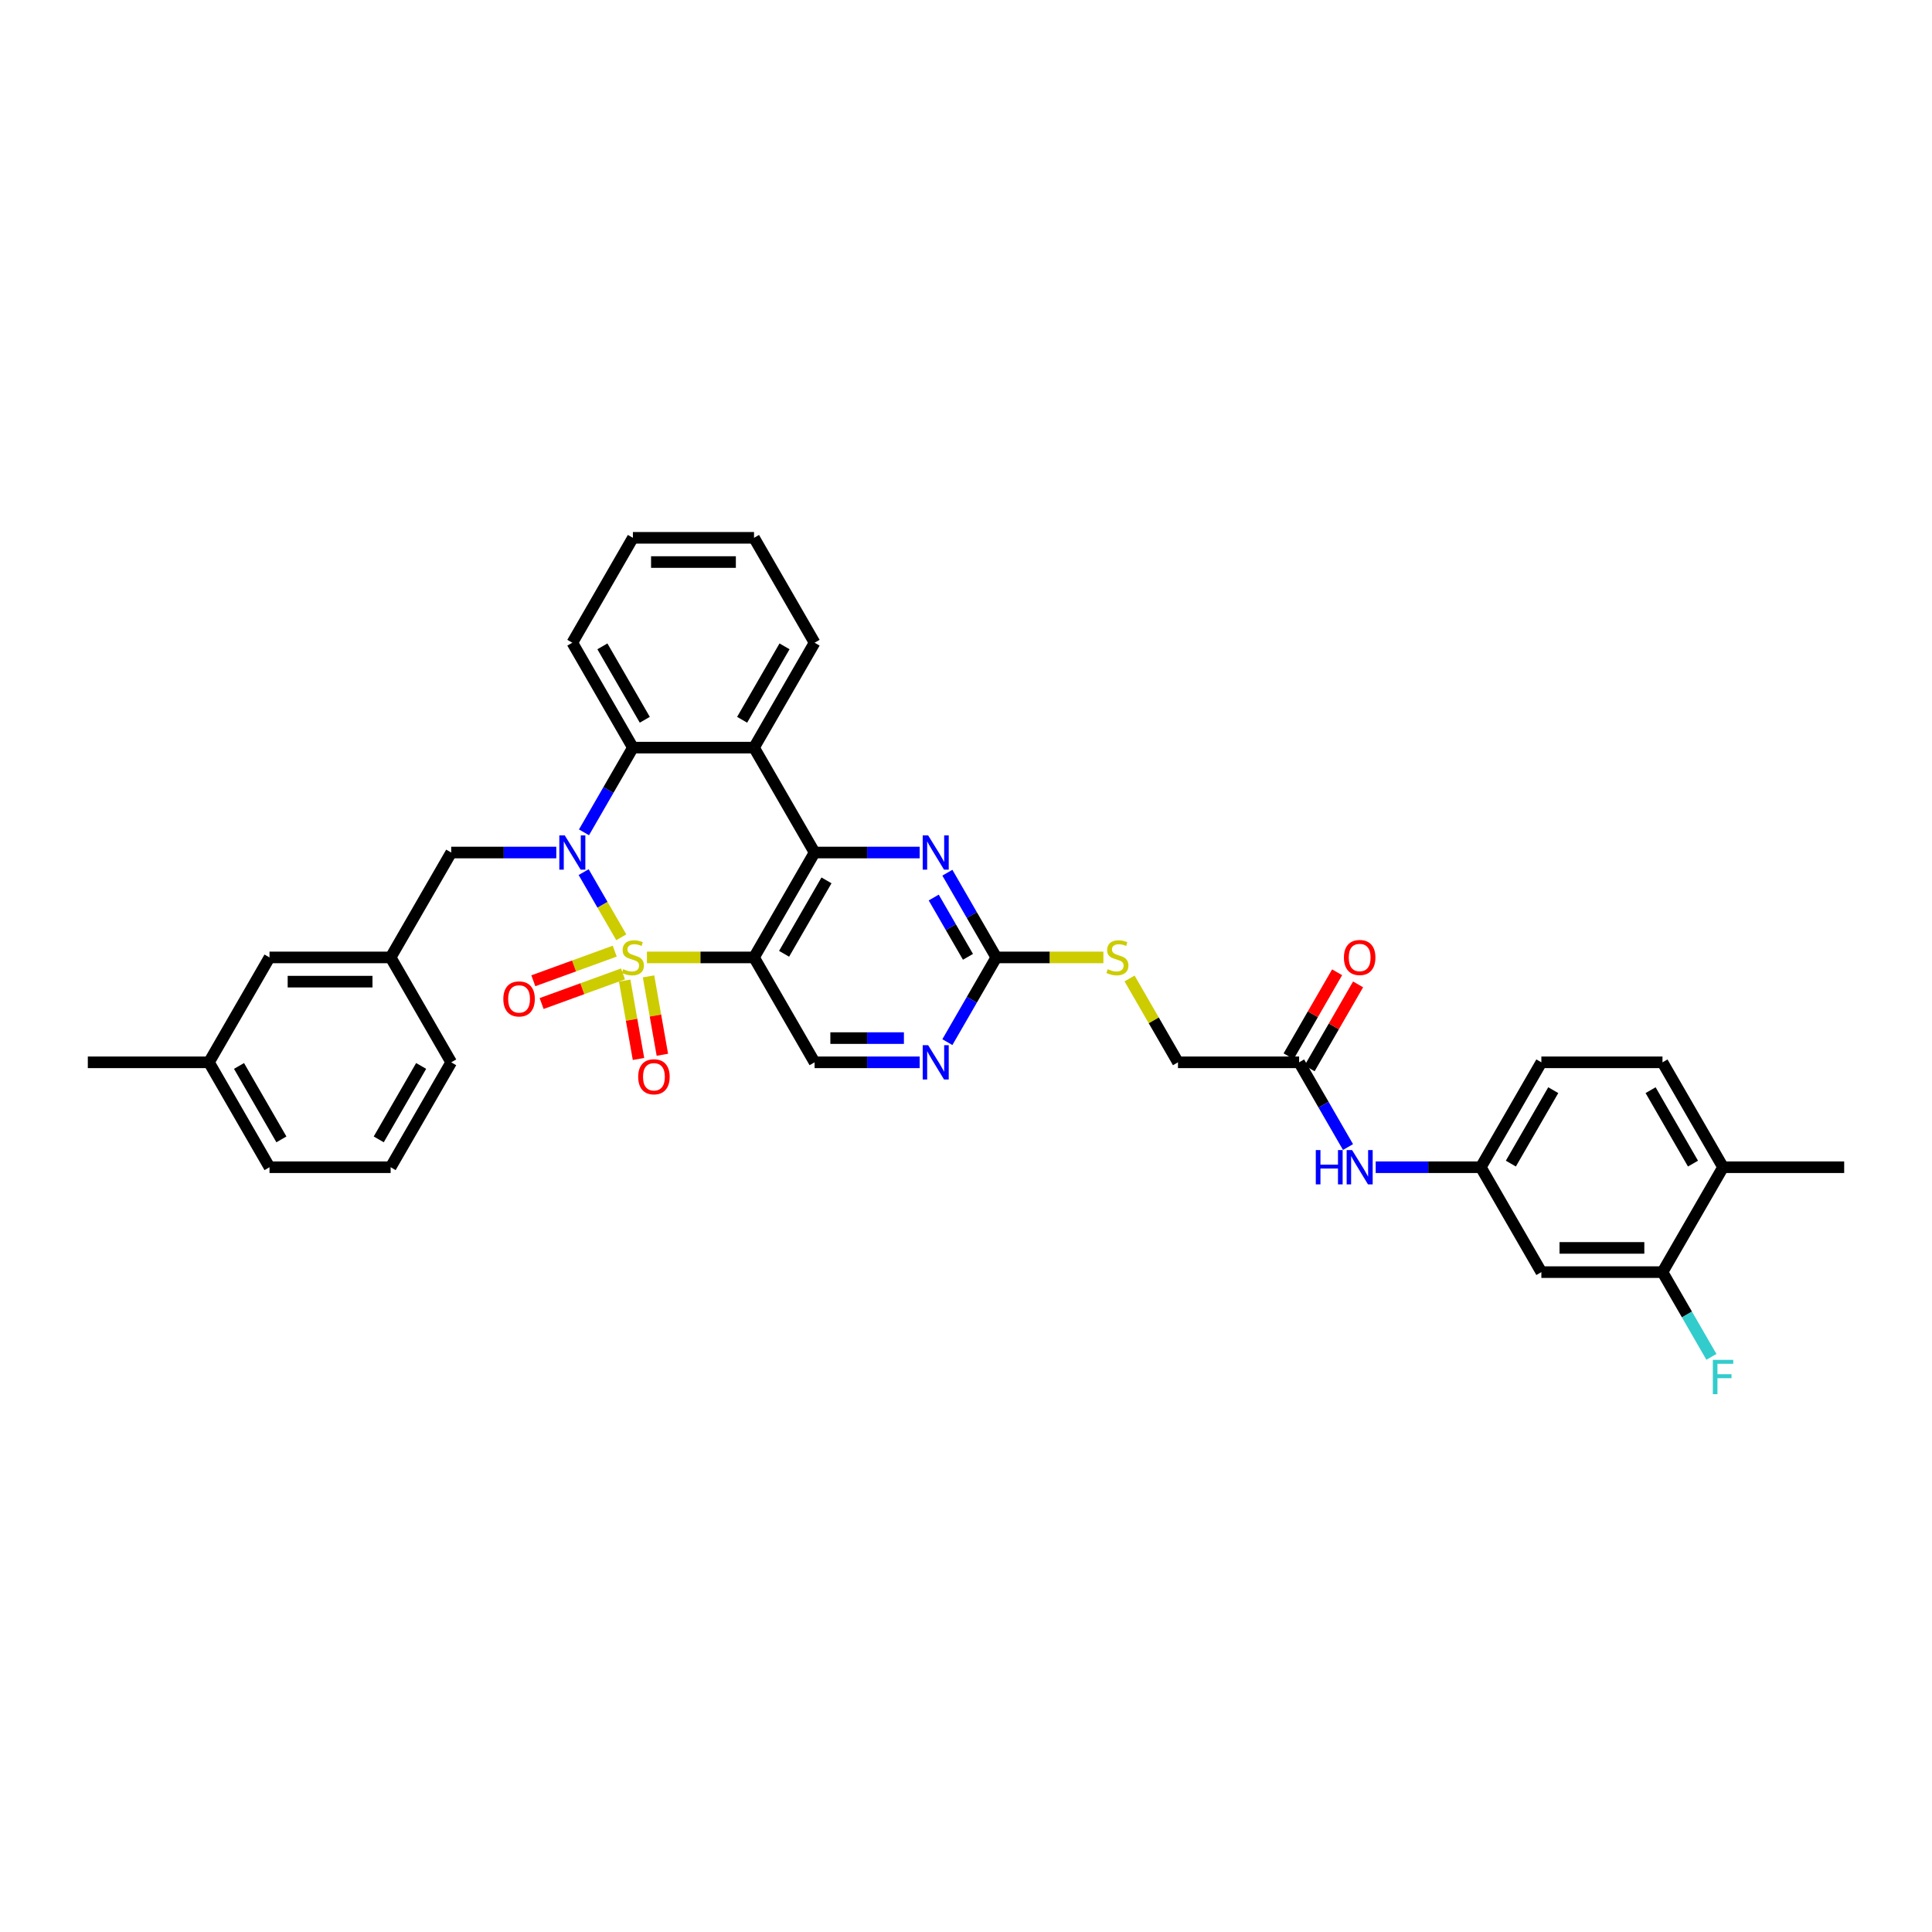 <?xml version='1.0' encoding='iso-8859-1'?>
<svg version='1.1' baseProfile='full'
              xmlns='http://www.w3.org/2000/svg'
                      xmlns:rdkit='http://www.rdkit.org/xml'
                      xmlns:xlink='http://www.w3.org/1999/xlink'
                  xml:space='preserve'
width='1000px' height='1000px' viewBox='0 0 1000 1000'>
<!-- END OF HEADER -->
<rect style='opacity:1.0;fill:#FFFFFF;stroke:none' width='1000' height='1000' x='0' y='0'> </rect>
<path class='bond-0' d='M 321.57,485.141 L 311.833,468.275' style='fill:none;fill-rule:evenodd;stroke:#CCCC00;stroke-width:6px;stroke-linecap:butt;stroke-linejoin:miter;stroke-opacity:1' />
<path class='bond-0' d='M 311.833,468.275 L 302.095,451.409' style='fill:none;fill-rule:evenodd;stroke:#0000FF;stroke-width:6px;stroke-linecap:butt;stroke-linejoin:miter;stroke-opacity:1' />
<path class='bond-1' d='M 334.846,495.561 L 362.564,495.561' style='fill:none;fill-rule:evenodd;stroke:#CCCC00;stroke-width:6px;stroke-linecap:butt;stroke-linejoin:miter;stroke-opacity:1' />
<path class='bond-1' d='M 362.564,495.561 L 390.282,495.561' style='fill:none;fill-rule:evenodd;stroke:#000000;stroke-width:6px;stroke-linecap:butt;stroke-linejoin:miter;stroke-opacity:1' />
<path class='bond-8' d='M 323.333,507.546 L 326.911,527.835' style='fill:none;fill-rule:evenodd;stroke:#CCCC00;stroke-width:6px;stroke-linecap:butt;stroke-linejoin:miter;stroke-opacity:1' />
<path class='bond-8' d='M 326.911,527.835 L 330.488,548.124' style='fill:none;fill-rule:evenodd;stroke:#FF0000;stroke-width:6px;stroke-linecap:butt;stroke-linejoin:miter;stroke-opacity:1' />
<path class='bond-8' d='M 335.682,505.369 L 339.259,525.658' style='fill:none;fill-rule:evenodd;stroke:#CCCC00;stroke-width:6px;stroke-linecap:butt;stroke-linejoin:miter;stroke-opacity:1' />
<path class='bond-8' d='M 339.259,525.658 L 342.837,545.947' style='fill:none;fill-rule:evenodd;stroke:#FF0000;stroke-width:6px;stroke-linecap:butt;stroke-linejoin:miter;stroke-opacity:1' />
<path class='bond-9' d='M 318.182,492.312 L 297.117,499.979' style='fill:none;fill-rule:evenodd;stroke:#CCCC00;stroke-width:6px;stroke-linecap:butt;stroke-linejoin:miter;stroke-opacity:1' />
<path class='bond-9' d='M 297.117,499.979 L 276.052,507.646' style='fill:none;fill-rule:evenodd;stroke:#FF0000;stroke-width:6px;stroke-linecap:butt;stroke-linejoin:miter;stroke-opacity:1' />
<path class='bond-9' d='M 322.47,504.095 L 301.405,511.762' style='fill:none;fill-rule:evenodd;stroke:#CCCC00;stroke-width:6px;stroke-linecap:butt;stroke-linejoin:miter;stroke-opacity:1' />
<path class='bond-9' d='M 301.405,511.762 L 280.34,519.429' style='fill:none;fill-rule:evenodd;stroke:#FF0000;stroke-width:6px;stroke-linecap:butt;stroke-linejoin:miter;stroke-opacity:1' />
<path class='bond-4' d='M 302.269,430.82 L 314.927,408.894' style='fill:none;fill-rule:evenodd;stroke:#0000FF;stroke-width:6px;stroke-linecap:butt;stroke-linejoin:miter;stroke-opacity:1' />
<path class='bond-4' d='M 314.927,408.894 L 327.586,386.969' style='fill:none;fill-rule:evenodd;stroke:#000000;stroke-width:6px;stroke-linecap:butt;stroke-linejoin:miter;stroke-opacity:1' />
<path class='bond-11' d='M 287.937,441.265 L 260.74,441.265' style='fill:none;fill-rule:evenodd;stroke:#0000FF;stroke-width:6px;stroke-linecap:butt;stroke-linejoin:miter;stroke-opacity:1' />
<path class='bond-11' d='M 260.74,441.265 L 233.542,441.265' style='fill:none;fill-rule:evenodd;stroke:#000000;stroke-width:6px;stroke-linecap:butt;stroke-linejoin:miter;stroke-opacity:1' />
<path class='bond-2' d='M 390.282,495.561 L 421.63,441.265' style='fill:none;fill-rule:evenodd;stroke:#000000;stroke-width:6px;stroke-linecap:butt;stroke-linejoin:miter;stroke-opacity:1' />
<path class='bond-2' d='M 405.844,493.686 L 427.787,455.679' style='fill:none;fill-rule:evenodd;stroke:#000000;stroke-width:6px;stroke-linecap:butt;stroke-linejoin:miter;stroke-opacity:1' />
<path class='bond-7' d='M 390.282,495.561 L 421.63,549.857' style='fill:none;fill-rule:evenodd;stroke:#000000;stroke-width:6px;stroke-linecap:butt;stroke-linejoin:miter;stroke-opacity:1' />
<path class='bond-3' d='M 421.63,441.265 L 390.282,386.969' style='fill:none;fill-rule:evenodd;stroke:#000000;stroke-width:6px;stroke-linecap:butt;stroke-linejoin:miter;stroke-opacity:1' />
<path class='bond-5' d='M 421.63,441.265 L 448.828,441.265' style='fill:none;fill-rule:evenodd;stroke:#000000;stroke-width:6px;stroke-linecap:butt;stroke-linejoin:miter;stroke-opacity:1' />
<path class='bond-5' d='M 448.828,441.265 L 476.025,441.265' style='fill:none;fill-rule:evenodd;stroke:#0000FF;stroke-width:6px;stroke-linecap:butt;stroke-linejoin:miter;stroke-opacity:1' />
<path class='bond-26' d='M 390.282,386.969 L 421.63,332.672' style='fill:none;fill-rule:evenodd;stroke:#000000;stroke-width:6px;stroke-linecap:butt;stroke-linejoin:miter;stroke-opacity:1' />
<path class='bond-26' d='M 384.125,372.555 L 406.069,334.547' style='fill:none;fill-rule:evenodd;stroke:#000000;stroke-width:6px;stroke-linecap:butt;stroke-linejoin:miter;stroke-opacity:1' />
<path class='bond-36' d='M 390.282,386.969 L 327.586,386.969' style='fill:none;fill-rule:evenodd;stroke:#000000;stroke-width:6px;stroke-linecap:butt;stroke-linejoin:miter;stroke-opacity:1' />
<path class='bond-27' d='M 327.586,386.969 L 296.238,332.672' style='fill:none;fill-rule:evenodd;stroke:#000000;stroke-width:6px;stroke-linecap:butt;stroke-linejoin:miter;stroke-opacity:1' />
<path class='bond-27' d='M 333.743,372.555 L 311.8,334.547' style='fill:none;fill-rule:evenodd;stroke:#000000;stroke-width:6px;stroke-linecap:butt;stroke-linejoin:miter;stroke-opacity:1' />
<path class='bond-37' d='M 490.357,451.71 L 503.015,473.636' style='fill:none;fill-rule:evenodd;stroke:#0000FF;stroke-width:6px;stroke-linecap:butt;stroke-linejoin:miter;stroke-opacity:1' />
<path class='bond-37' d='M 503.015,473.636 L 515.674,495.561' style='fill:none;fill-rule:evenodd;stroke:#000000;stroke-width:6px;stroke-linecap:butt;stroke-linejoin:miter;stroke-opacity:1' />
<path class='bond-37' d='M 483.295,464.557 L 492.156,479.905' style='fill:none;fill-rule:evenodd;stroke:#0000FF;stroke-width:6px;stroke-linecap:butt;stroke-linejoin:miter;stroke-opacity:1' />
<path class='bond-37' d='M 492.156,479.905 L 501.017,495.253' style='fill:none;fill-rule:evenodd;stroke:#000000;stroke-width:6px;stroke-linecap:butt;stroke-linejoin:miter;stroke-opacity:1' />
<path class='bond-6' d='M 515.674,495.561 L 503.015,517.487' style='fill:none;fill-rule:evenodd;stroke:#000000;stroke-width:6px;stroke-linecap:butt;stroke-linejoin:miter;stroke-opacity:1' />
<path class='bond-6' d='M 503.015,517.487 L 490.357,539.412' style='fill:none;fill-rule:evenodd;stroke:#0000FF;stroke-width:6px;stroke-linecap:butt;stroke-linejoin:miter;stroke-opacity:1' />
<path class='bond-17' d='M 515.674,495.561 L 543.392,495.561' style='fill:none;fill-rule:evenodd;stroke:#000000;stroke-width:6px;stroke-linecap:butt;stroke-linejoin:miter;stroke-opacity:1' />
<path class='bond-17' d='M 543.392,495.561 L 571.11,495.561' style='fill:none;fill-rule:evenodd;stroke:#CCCC00;stroke-width:6px;stroke-linecap:butt;stroke-linejoin:miter;stroke-opacity:1' />
<path class='bond-10' d='M 421.63,549.857 L 448.828,549.857' style='fill:none;fill-rule:evenodd;stroke:#000000;stroke-width:6px;stroke-linecap:butt;stroke-linejoin:miter;stroke-opacity:1' />
<path class='bond-10' d='M 448.828,549.857 L 476.025,549.857' style='fill:none;fill-rule:evenodd;stroke:#0000FF;stroke-width:6px;stroke-linecap:butt;stroke-linejoin:miter;stroke-opacity:1' />
<path class='bond-10' d='M 429.789,537.318 L 448.828,537.318' style='fill:none;fill-rule:evenodd;stroke:#000000;stroke-width:6px;stroke-linecap:butt;stroke-linejoin:miter;stroke-opacity:1' />
<path class='bond-10' d='M 448.828,537.318 L 467.866,537.318' style='fill:none;fill-rule:evenodd;stroke:#0000FF;stroke-width:6px;stroke-linecap:butt;stroke-linejoin:miter;stroke-opacity:1' />
<path class='bond-19' d='M 233.542,441.265 L 202.194,495.561' style='fill:none;fill-rule:evenodd;stroke:#000000;stroke-width:6px;stroke-linecap:butt;stroke-linejoin:miter;stroke-opacity:1' />
<path class='bond-12' d='M 860.502,658.45 L 797.806,658.45' style='fill:none;fill-rule:evenodd;stroke:#000000;stroke-width:6px;stroke-linecap:butt;stroke-linejoin:miter;stroke-opacity:1' />
<path class='bond-12' d='M 851.097,645.911 L 807.21,645.911' style='fill:none;fill-rule:evenodd;stroke:#000000;stroke-width:6px;stroke-linecap:butt;stroke-linejoin:miter;stroke-opacity:1' />
<path class='bond-23' d='M 860.502,658.45 L 873.16,680.375' style='fill:none;fill-rule:evenodd;stroke:#000000;stroke-width:6px;stroke-linecap:butt;stroke-linejoin:miter;stroke-opacity:1' />
<path class='bond-23' d='M 873.16,680.375 L 885.819,702.301' style='fill:none;fill-rule:evenodd;stroke:#33CCCC;stroke-width:6px;stroke-linecap:butt;stroke-linejoin:miter;stroke-opacity:1' />
<path class='bond-40' d='M 860.502,658.45 L 891.85,604.154' style='fill:none;fill-rule:evenodd;stroke:#000000;stroke-width:6px;stroke-linecap:butt;stroke-linejoin:miter;stroke-opacity:1' />
<path class='bond-13' d='M 797.806,658.45 L 766.458,604.154' style='fill:none;fill-rule:evenodd;stroke:#000000;stroke-width:6px;stroke-linecap:butt;stroke-linejoin:miter;stroke-opacity:1' />
<path class='bond-14' d='M 672.414,549.857 L 609.718,549.857' style='fill:none;fill-rule:evenodd;stroke:#000000;stroke-width:6px;stroke-linecap:butt;stroke-linejoin:miter;stroke-opacity:1' />
<path class='bond-15' d='M 672.414,549.857 L 685.073,571.783' style='fill:none;fill-rule:evenodd;stroke:#000000;stroke-width:6px;stroke-linecap:butt;stroke-linejoin:miter;stroke-opacity:1' />
<path class='bond-15' d='M 685.073,571.783 L 697.731,593.709' style='fill:none;fill-rule:evenodd;stroke:#0000FF;stroke-width:6px;stroke-linecap:butt;stroke-linejoin:miter;stroke-opacity:1' />
<path class='bond-20' d='M 677.843,552.992 L 690.394,531.255' style='fill:none;fill-rule:evenodd;stroke:#000000;stroke-width:6px;stroke-linecap:butt;stroke-linejoin:miter;stroke-opacity:1' />
<path class='bond-20' d='M 690.394,531.255 L 702.944,509.517' style='fill:none;fill-rule:evenodd;stroke:#FF0000;stroke-width:6px;stroke-linecap:butt;stroke-linejoin:miter;stroke-opacity:1' />
<path class='bond-20' d='M 666.984,546.723 L 679.534,524.985' style='fill:none;fill-rule:evenodd;stroke:#000000;stroke-width:6px;stroke-linecap:butt;stroke-linejoin:miter;stroke-opacity:1' />
<path class='bond-20' d='M 679.534,524.985 L 692.084,503.248' style='fill:none;fill-rule:evenodd;stroke:#FF0000;stroke-width:6px;stroke-linecap:butt;stroke-linejoin:miter;stroke-opacity:1' />
<path class='bond-16' d='M 712.063,604.154 L 739.26,604.154' style='fill:none;fill-rule:evenodd;stroke:#0000FF;stroke-width:6px;stroke-linecap:butt;stroke-linejoin:miter;stroke-opacity:1' />
<path class='bond-16' d='M 739.26,604.154 L 766.458,604.154' style='fill:none;fill-rule:evenodd;stroke:#000000;stroke-width:6px;stroke-linecap:butt;stroke-linejoin:miter;stroke-opacity:1' />
<path class='bond-25' d='M 766.458,604.154 L 797.806,549.857' style='fill:none;fill-rule:evenodd;stroke:#000000;stroke-width:6px;stroke-linecap:butt;stroke-linejoin:miter;stroke-opacity:1' />
<path class='bond-25' d='M 782.019,602.279 L 803.963,564.271' style='fill:none;fill-rule:evenodd;stroke:#000000;stroke-width:6px;stroke-linecap:butt;stroke-linejoin:miter;stroke-opacity:1' />
<path class='bond-22' d='M 584.661,506.458 L 597.189,528.158' style='fill:none;fill-rule:evenodd;stroke:#CCCC00;stroke-width:6px;stroke-linecap:butt;stroke-linejoin:miter;stroke-opacity:1' />
<path class='bond-22' d='M 597.189,528.158 L 609.718,549.857' style='fill:none;fill-rule:evenodd;stroke:#000000;stroke-width:6px;stroke-linecap:butt;stroke-linejoin:miter;stroke-opacity:1' />
<path class='bond-18' d='M 891.85,604.154 L 860.502,549.857' style='fill:none;fill-rule:evenodd;stroke:#000000;stroke-width:6px;stroke-linecap:butt;stroke-linejoin:miter;stroke-opacity:1' />
<path class='bond-18' d='M 876.288,602.279 L 854.345,564.271' style='fill:none;fill-rule:evenodd;stroke:#000000;stroke-width:6px;stroke-linecap:butt;stroke-linejoin:miter;stroke-opacity:1' />
<path class='bond-31' d='M 891.85,604.154 L 954.545,604.154' style='fill:none;fill-rule:evenodd;stroke:#000000;stroke-width:6px;stroke-linecap:butt;stroke-linejoin:miter;stroke-opacity:1' />
<path class='bond-24' d='M 202.194,495.561 L 139.498,495.561' style='fill:none;fill-rule:evenodd;stroke:#000000;stroke-width:6px;stroke-linecap:butt;stroke-linejoin:miter;stroke-opacity:1' />
<path class='bond-24' d='M 192.79,508.1 L 148.903,508.1' style='fill:none;fill-rule:evenodd;stroke:#000000;stroke-width:6px;stroke-linecap:butt;stroke-linejoin:miter;stroke-opacity:1' />
<path class='bond-30' d='M 202.194,495.561 L 233.542,549.857' style='fill:none;fill-rule:evenodd;stroke:#000000;stroke-width:6px;stroke-linecap:butt;stroke-linejoin:miter;stroke-opacity:1' />
<path class='bond-21' d='M 860.502,549.857 L 797.806,549.857' style='fill:none;fill-rule:evenodd;stroke:#000000;stroke-width:6px;stroke-linecap:butt;stroke-linejoin:miter;stroke-opacity:1' />
<path class='bond-28' d='M 139.498,495.561 L 108.15,549.857' style='fill:none;fill-rule:evenodd;stroke:#000000;stroke-width:6px;stroke-linecap:butt;stroke-linejoin:miter;stroke-opacity:1' />
<path class='bond-34' d='M 421.63,332.672 L 390.282,278.376' style='fill:none;fill-rule:evenodd;stroke:#000000;stroke-width:6px;stroke-linecap:butt;stroke-linejoin:miter;stroke-opacity:1' />
<path class='bond-35' d='M 296.238,332.672 L 327.586,278.376' style='fill:none;fill-rule:evenodd;stroke:#000000;stroke-width:6px;stroke-linecap:butt;stroke-linejoin:miter;stroke-opacity:1' />
<path class='bond-33' d='M 108.15,549.857 L 45.455,549.857' style='fill:none;fill-rule:evenodd;stroke:#000000;stroke-width:6px;stroke-linecap:butt;stroke-linejoin:miter;stroke-opacity:1' />
<path class='bond-39' d='M 108.15,549.857 L 139.498,604.154' style='fill:none;fill-rule:evenodd;stroke:#000000;stroke-width:6px;stroke-linecap:butt;stroke-linejoin:miter;stroke-opacity:1' />
<path class='bond-39' d='M 123.712,551.732 L 145.655,589.74' style='fill:none;fill-rule:evenodd;stroke:#000000;stroke-width:6px;stroke-linecap:butt;stroke-linejoin:miter;stroke-opacity:1' />
<path class='bond-29' d='M 202.194,604.154 L 233.542,549.857' style='fill:none;fill-rule:evenodd;stroke:#000000;stroke-width:6px;stroke-linecap:butt;stroke-linejoin:miter;stroke-opacity:1' />
<path class='bond-29' d='M 196.037,589.74 L 217.981,551.732' style='fill:none;fill-rule:evenodd;stroke:#000000;stroke-width:6px;stroke-linecap:butt;stroke-linejoin:miter;stroke-opacity:1' />
<path class='bond-32' d='M 202.194,604.154 L 139.498,604.154' style='fill:none;fill-rule:evenodd;stroke:#000000;stroke-width:6px;stroke-linecap:butt;stroke-linejoin:miter;stroke-opacity:1' />
<path class='bond-38' d='M 390.282,278.376 L 327.586,278.376' style='fill:none;fill-rule:evenodd;stroke:#000000;stroke-width:6px;stroke-linecap:butt;stroke-linejoin:miter;stroke-opacity:1' />
<path class='bond-38' d='M 380.878,290.915 L 336.991,290.915' style='fill:none;fill-rule:evenodd;stroke:#000000;stroke-width:6px;stroke-linecap:butt;stroke-linejoin:miter;stroke-opacity:1' />
<path  class='atom-0' d='M 322.571 501.655
Q 322.771 501.73, 323.599 502.082
Q 324.426 502.433, 325.329 502.658
Q 326.257 502.859, 327.16 502.859
Q 328.84 502.859, 329.818 502.056
Q 330.796 501.229, 330.796 499.799
Q 330.796 498.821, 330.295 498.219
Q 329.818 497.618, 329.066 497.292
Q 328.313 496.966, 327.06 496.589
Q 325.48 496.113, 324.527 495.661
Q 323.599 495.21, 322.922 494.257
Q 322.27 493.304, 322.27 491.699
Q 322.27 489.467, 323.774 488.088
Q 325.304 486.708, 328.313 486.708
Q 330.37 486.708, 332.702 487.687
L 332.125 489.618
Q 329.994 488.74, 328.389 488.74
Q 326.658 488.74, 325.705 489.467
Q 324.752 490.169, 324.777 491.398
Q 324.777 492.351, 325.254 492.928
Q 325.755 493.505, 326.458 493.831
Q 327.185 494.157, 328.389 494.533
Q 329.994 495.034, 330.947 495.536
Q 331.9 496.038, 332.577 497.066
Q 333.279 498.069, 333.279 499.799
Q 333.279 502.257, 331.624 503.586
Q 329.994 504.89, 327.26 504.89
Q 325.68 504.89, 324.476 504.539
Q 323.298 504.213, 321.893 503.636
L 322.571 501.655
' fill='#CCCC00'/>
<path  class='atom-1' d='M 292.313 432.387
L 298.132 441.792
Q 298.708 442.719, 299.636 444.4
Q 300.564 446.08, 300.614 446.18
L 300.614 432.387
L 302.972 432.387
L 302.972 450.143
L 300.539 450.143
L 294.295 439.86
Q 293.567 438.657, 292.79 437.277
Q 292.038 435.898, 291.812 435.472
L 291.812 450.143
L 289.505 450.143
L 289.505 432.387
L 292.313 432.387
' fill='#0000FF'/>
<path  class='atom-6' d='M 480.401 432.387
L 486.219 441.792
Q 486.796 442.719, 487.724 444.4
Q 488.652 446.08, 488.702 446.18
L 488.702 432.387
L 491.06 432.387
L 491.06 450.143
L 488.627 450.143
L 482.382 439.86
Q 481.655 438.657, 480.878 437.277
Q 480.125 435.898, 479.9 435.472
L 479.9 450.143
L 477.592 450.143
L 477.592 432.387
L 480.401 432.387
' fill='#0000FF'/>
<path  class='atom-9' d='M 330.323 557.355
Q 330.323 553.091, 332.429 550.709
Q 334.536 548.327, 338.473 548.327
Q 342.411 548.327, 344.517 550.709
Q 346.624 553.091, 346.624 557.355
Q 346.624 561.668, 344.492 564.126
Q 342.36 566.558, 338.473 566.558
Q 334.561 566.558, 332.429 564.126
Q 330.323 561.693, 330.323 557.355
M 338.473 564.552
Q 341.182 564.552, 342.636 562.747
Q 344.116 560.916, 344.116 557.355
Q 344.116 553.869, 342.636 552.113
Q 341.182 550.333, 338.473 550.333
Q 335.765 550.333, 334.285 552.088
Q 332.831 553.844, 332.831 557.355
Q 332.831 560.941, 334.285 562.747
Q 335.765 564.552, 338.473 564.552
' fill='#FF0000'/>
<path  class='atom-10' d='M 260.521 517.055
Q 260.521 512.791, 262.627 510.409
Q 264.734 508.026, 268.671 508.026
Q 272.609 508.026, 274.715 510.409
Q 276.822 512.791, 276.822 517.055
Q 276.822 521.368, 274.69 523.826
Q 272.558 526.258, 268.671 526.258
Q 264.759 526.258, 262.627 523.826
Q 260.521 521.393, 260.521 517.055
M 268.671 524.252
Q 271.38 524.252, 272.834 522.446
Q 274.314 520.616, 274.314 517.055
Q 274.314 513.569, 272.834 511.813
Q 271.38 510.033, 268.671 510.033
Q 265.963 510.033, 264.483 511.788
Q 263.029 513.544, 263.029 517.055
Q 263.029 520.641, 264.483 522.446
Q 265.963 524.252, 268.671 524.252
' fill='#FF0000'/>
<path  class='atom-11' d='M 480.401 540.98
L 486.219 550.384
Q 486.796 551.312, 487.724 552.992
Q 488.652 554.672, 488.702 554.773
L 488.702 540.98
L 491.06 540.98
L 491.06 558.735
L 488.627 558.735
L 482.382 548.453
Q 481.655 547.249, 480.878 545.87
Q 480.125 544.491, 479.9 544.064
L 479.9 558.735
L 477.592 558.735
L 477.592 540.98
L 480.401 540.98
' fill='#0000FF'/>
<path  class='atom-16' d='M 681.053 595.276
L 683.461 595.276
L 683.461 602.825
L 692.539 602.825
L 692.539 595.276
L 694.947 595.276
L 694.947 613.031
L 692.539 613.031
L 692.539 604.831
L 683.461 604.831
L 683.461 613.031
L 681.053 613.031
L 681.053 595.276
' fill='#0000FF'/>
<path  class='atom-16' d='M 699.837 595.276
L 705.655 604.68
Q 706.232 605.608, 707.16 607.288
Q 708.088 608.969, 708.138 609.069
L 708.138 595.276
L 710.495 595.276
L 710.495 613.031
L 708.063 613.031
L 701.818 602.749
Q 701.091 601.546, 700.313 600.166
Q 699.561 598.787, 699.335 598.361
L 699.335 613.031
L 697.028 613.031
L 697.028 595.276
L 699.837 595.276
' fill='#0000FF'/>
<path  class='atom-18' d='M 573.354 501.655
Q 573.555 501.73, 574.382 502.082
Q 575.21 502.433, 576.113 502.658
Q 577.041 502.859, 577.944 502.859
Q 579.624 502.859, 580.602 502.056
Q 581.58 501.229, 581.58 499.799
Q 581.58 498.821, 581.078 498.219
Q 580.602 497.618, 579.85 497.292
Q 579.097 496.966, 577.843 496.589
Q 576.263 496.113, 575.31 495.661
Q 574.382 495.21, 573.705 494.257
Q 573.053 493.304, 573.053 491.699
Q 573.053 489.467, 574.558 488.088
Q 576.088 486.708, 579.097 486.708
Q 581.154 486.708, 583.486 487.687
L 582.909 489.618
Q 580.777 488.74, 579.172 488.74
Q 577.442 488.74, 576.489 489.467
Q 575.536 490.169, 575.561 491.398
Q 575.561 492.351, 576.038 492.928
Q 576.539 493.505, 577.241 493.831
Q 577.969 494.157, 579.172 494.533
Q 580.777 495.034, 581.73 495.536
Q 582.683 496.038, 583.361 497.066
Q 584.063 498.069, 584.063 499.799
Q 584.063 502.257, 582.408 503.586
Q 580.777 504.89, 578.044 504.89
Q 576.464 504.89, 575.26 504.539
Q 574.082 504.213, 572.677 503.636
L 573.354 501.655
' fill='#CCCC00'/>
<path  class='atom-21' d='M 695.611 495.611
Q 695.611 491.348, 697.718 488.966
Q 699.824 486.583, 703.762 486.583
Q 707.699 486.583, 709.806 488.966
Q 711.912 491.348, 711.912 495.611
Q 711.912 499.925, 709.781 502.382
Q 707.649 504.815, 703.762 504.815
Q 699.85 504.815, 697.718 502.382
Q 695.611 499.95, 695.611 495.611
M 703.762 502.809
Q 706.47 502.809, 707.925 501.003
Q 709.404 499.172, 709.404 495.611
Q 709.404 492.125, 707.925 490.37
Q 706.47 488.589, 703.762 488.589
Q 701.053 488.589, 699.574 490.345
Q 698.119 492.1, 698.119 495.611
Q 698.119 499.197, 699.574 501.003
Q 701.053 502.809, 703.762 502.809
' fill='#FF0000'/>
<path  class='atom-24' d='M 886.571 703.868
L 897.129 703.868
L 897.129 705.9
L 888.953 705.9
L 888.953 711.292
L 896.226 711.292
L 896.226 713.348
L 888.953 713.348
L 888.953 721.624
L 886.571 721.624
L 886.571 703.868
' fill='#33CCCC'/>
</svg>

